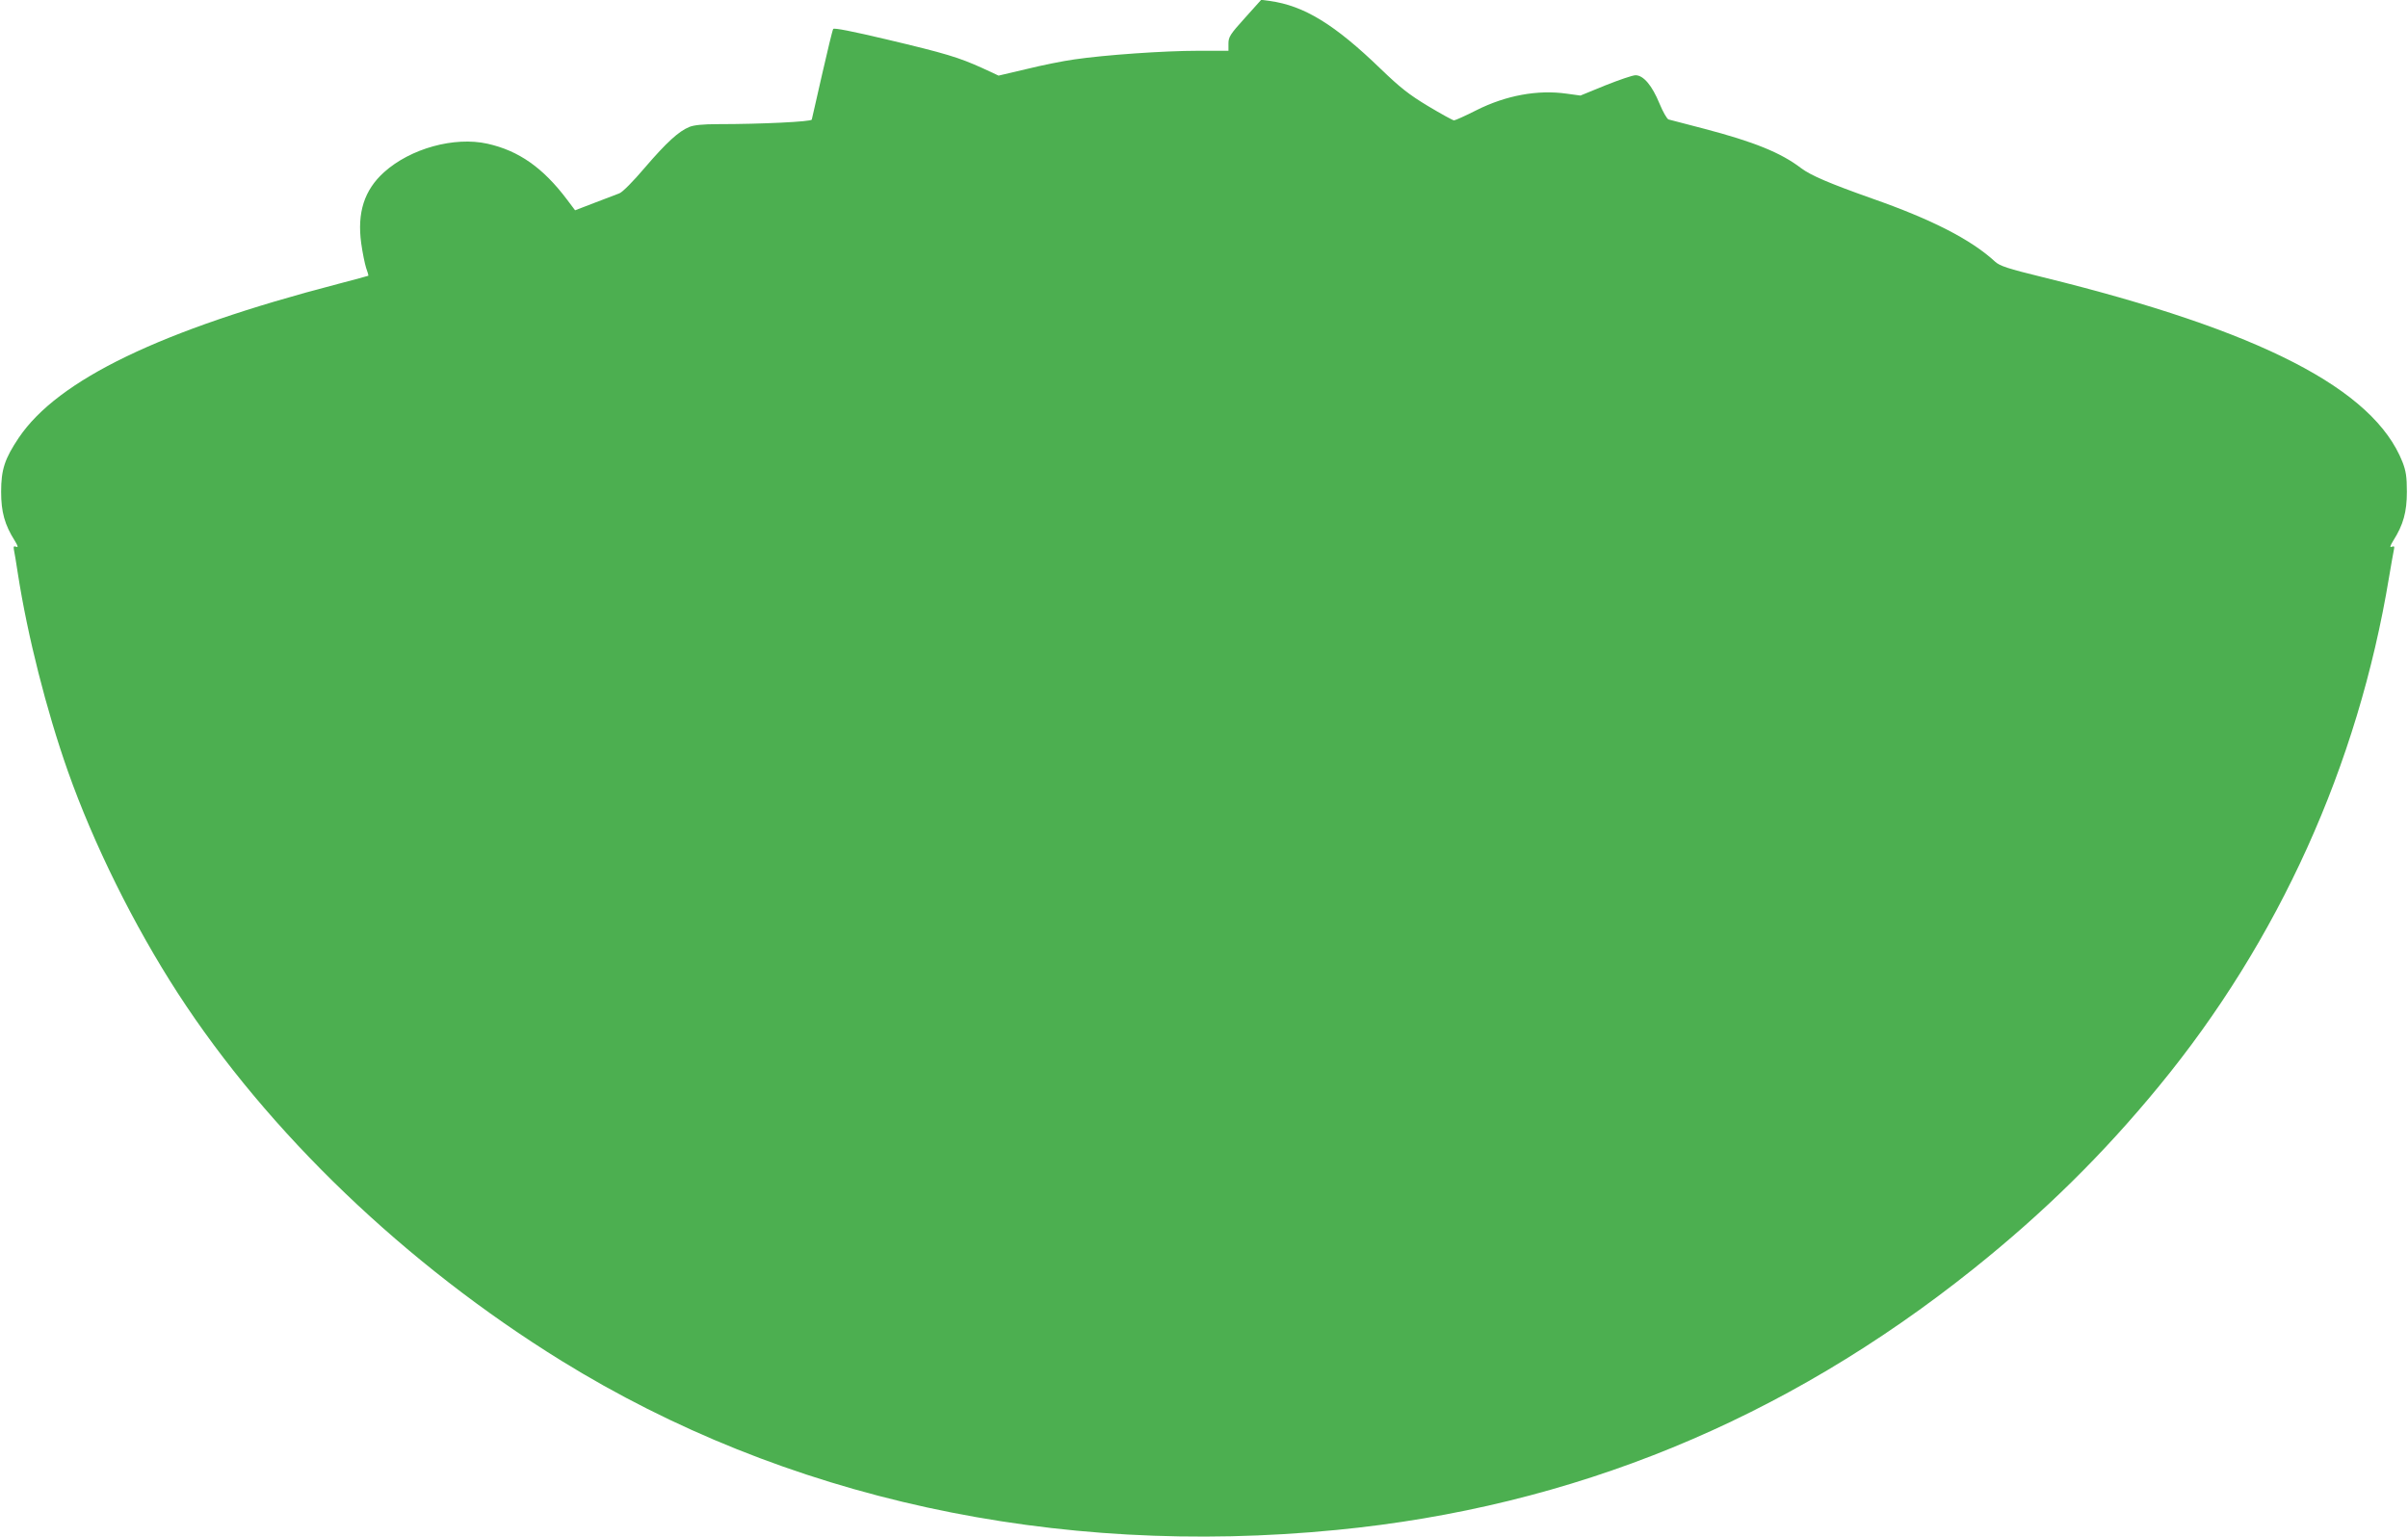<?xml version="1.0" standalone="no"?>
<!DOCTYPE svg PUBLIC "-//W3C//DTD SVG 20010904//EN"
 "http://www.w3.org/TR/2001/REC-SVG-20010904/DTD/svg10.dtd">
<svg version="1.0" xmlns="http://www.w3.org/2000/svg"
 width="1280pt" height="817pt" viewBox="0 0 1280 817"
 preserveAspectRatio="xMidYMid meet">
<g transform="translate(0,817) scale(0.1,-0.1)"
fill="#4caf50" stroke="none">
<path d="M6617 8074 c-78 -86 -87 -101 -87 -135 l0 -39 -162 0 c-180 0 -495
-22 -658 -46 -58 -8 -172 -31 -253 -51 l-149 -35 -86 40 c-126 57 -195 78
-507 152 -186 44 -282 63 -286 56 -4 -6 -30 -114 -59 -241 -29 -126 -53 -235
-55 -241 -3 -11 -268 -24 -498 -24 -81 0 -129 -5 -153 -15 -56 -23 -120 -81
-236 -216 -61 -72 -120 -132 -136 -137 -15 -6 -74 -28 -131 -50 l-104 -40 -43
57 c-128 170 -257 260 -423 297 -176 39 -409 -25 -550 -152 -105 -95 -143
-215 -121 -377 7 -50 19 -109 26 -131 8 -21 13 -40 12 -42 -2 -1 -75 -21 -163
-44 -941 -245 -1487 -509 -1695 -817 -75 -112 -94 -169 -94 -288 0 -107 19
-175 72 -259 18 -30 20 -37 8 -33 -13 5 -15 2 -12 -16 3 -12 12 -69 21 -127
51 -329 152 -727 265 -1048 138 -391 352 -822 585 -1182 481 -742 1212 -1443
2040 -1955 1184 -732 2620 -1046 4120 -899 1254 122 2378 583 3385 1388 375
300 687 607 986 971 636 773 1058 1706 1223 2705 12 69 23 135 26 147 4 18 2
21 -11 16 -12 -4 -10 3 8 33 53 84 72 152 72 259 0 81 -5 111 -23 158 -153
389 -756 699 -1911 983 -188 46 -230 60 -255 83 -128 118 -338 225 -655 336
-223 79 -324 122 -376 161 -107 82 -250 140 -517 210 -95 25 -179 47 -188 49
-8 3 -30 41 -48 85 -39 95 -85 150 -127 150 -16 0 -88 -25 -161 -54 l-132 -54
-73 10 c-154 22 -323 -9 -480 -88 -59 -30 -113 -54 -119 -54 -6 0 -68 34 -138
76 -103 62 -149 99 -252 198 -244 236 -407 336 -590 361 l-45 6 -87 -97z"/>
</g>
</svg>
